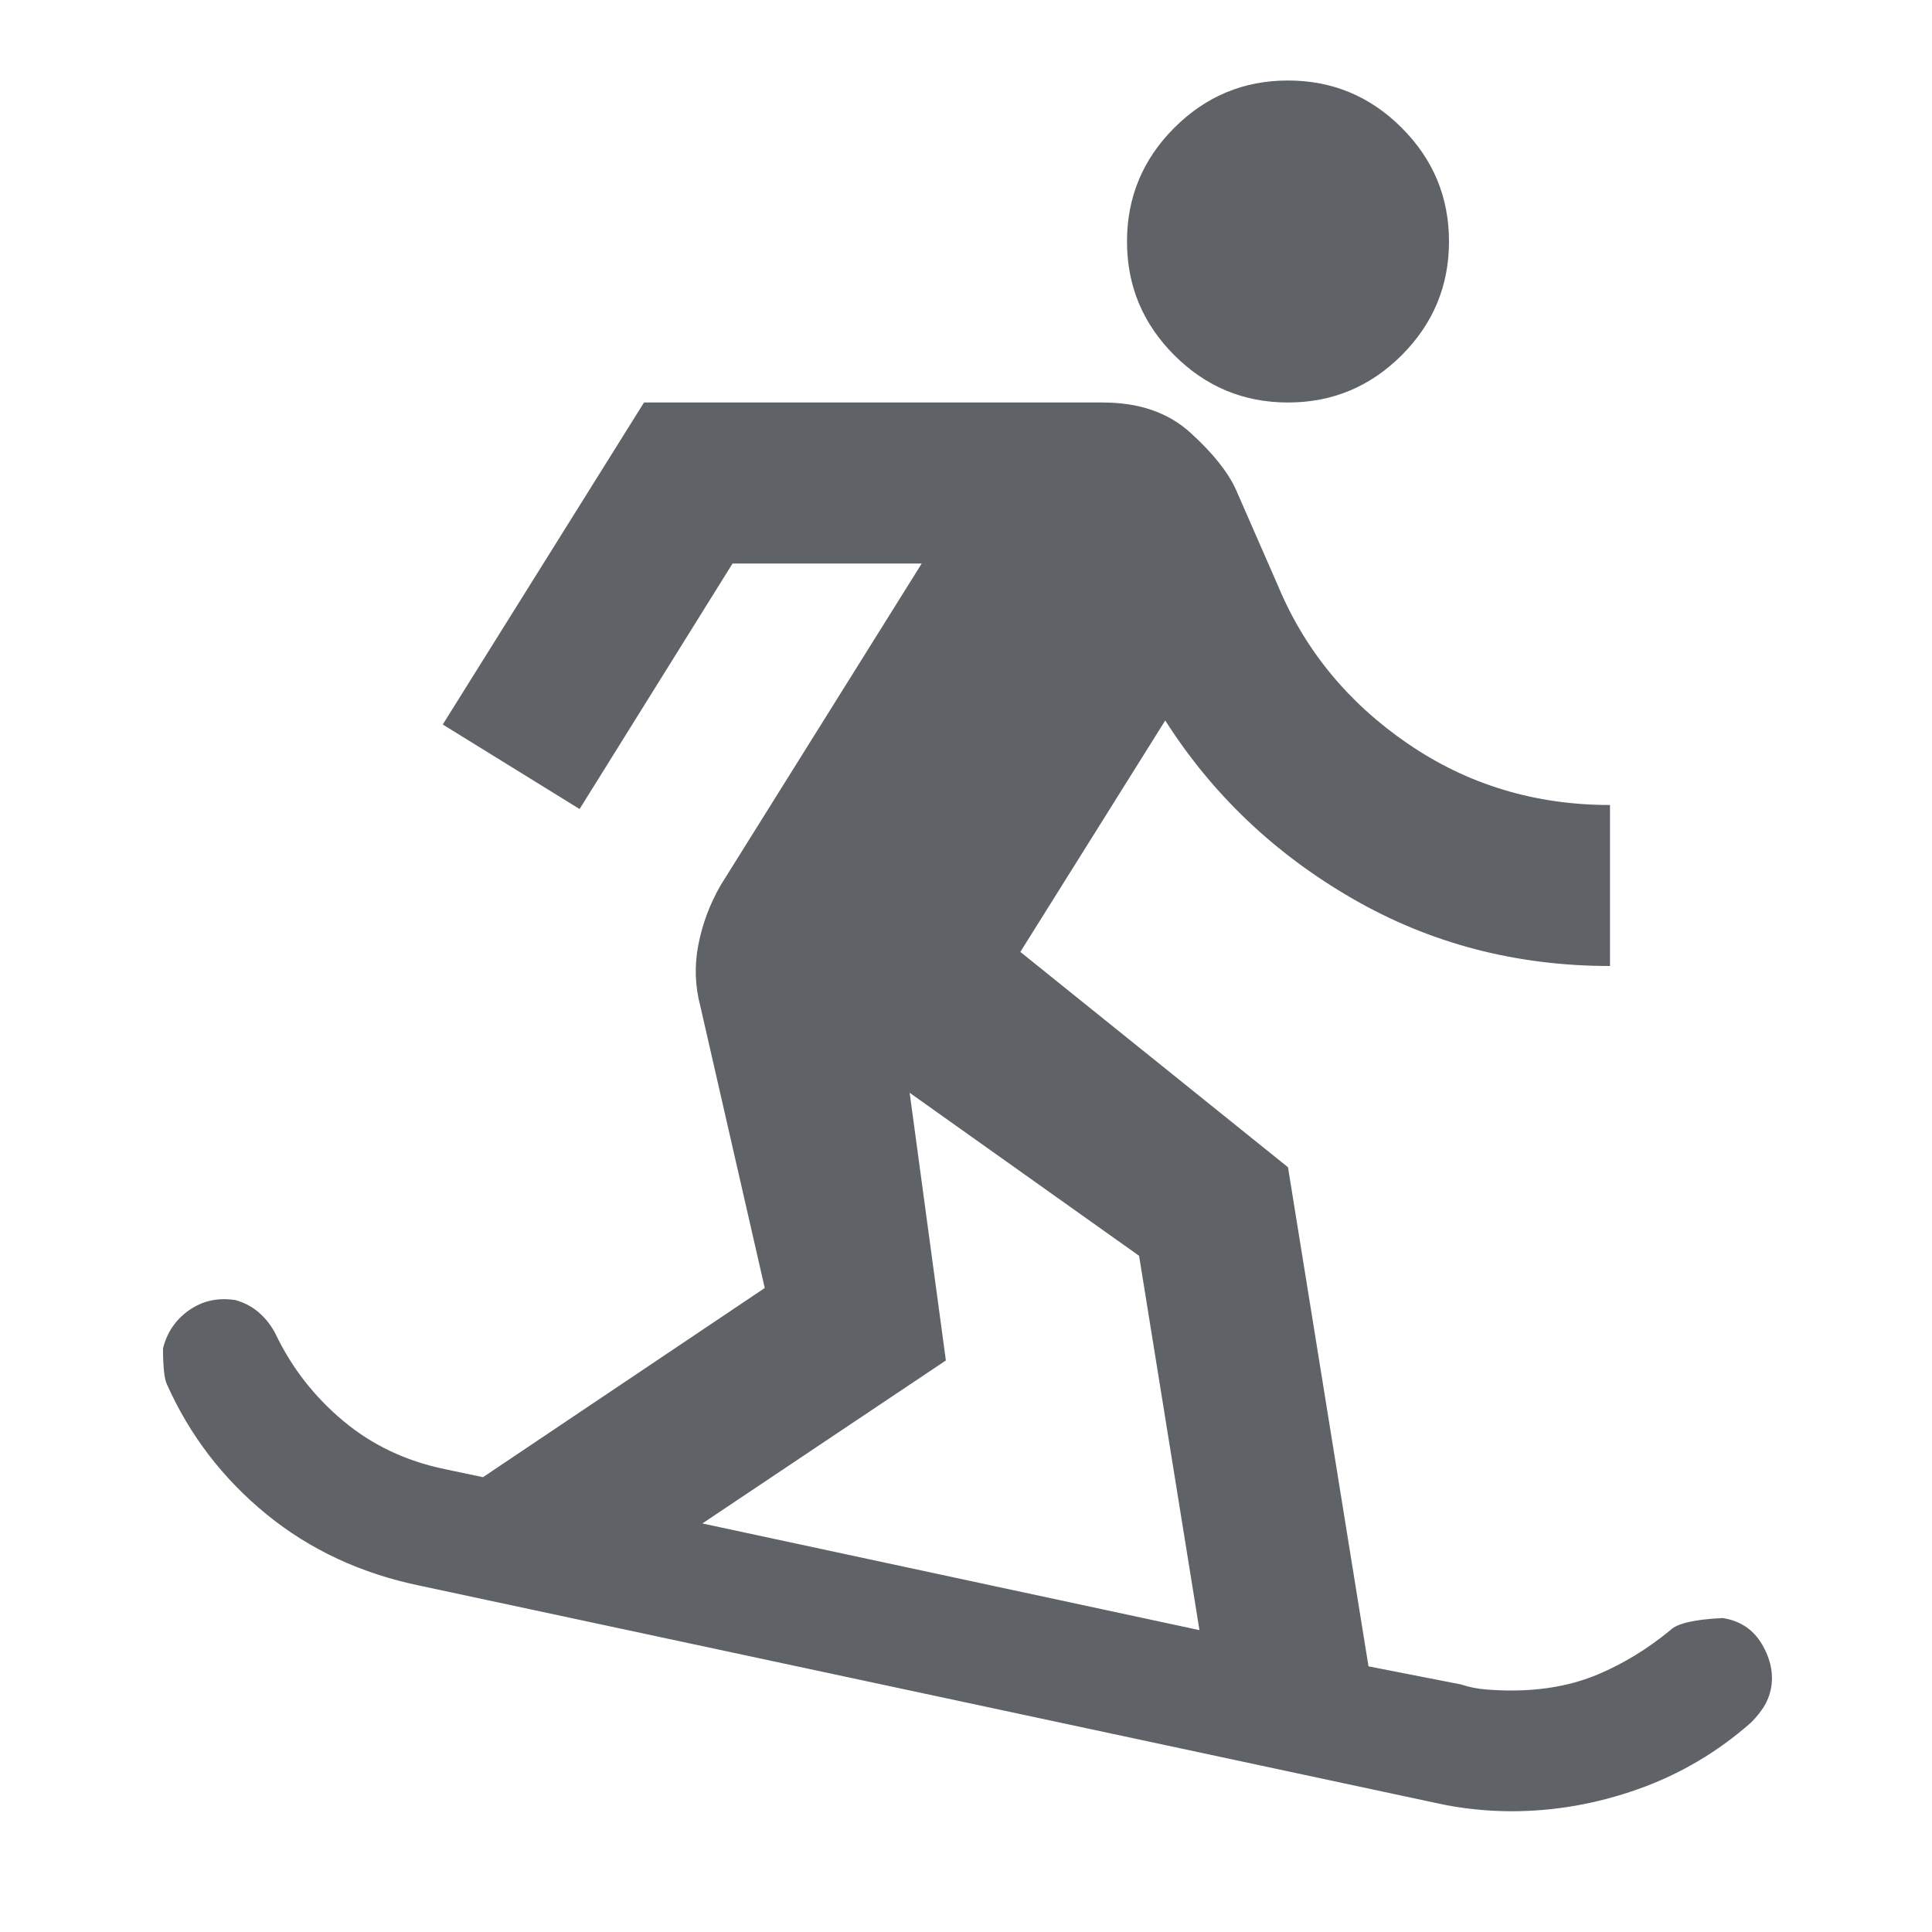 <svg xmlns="http://www.w3.org/2000/svg" height="24px" viewBox="0 -960 960 960" width="24px" fill="#5f6368"><path d="M751-60q-9 0-18.5-1T714-64L209-172q-44-9-76.5-35.5T83-272q-2-4-2-18 3-12 13-19t23-5q7 2 12 6.5t8 10.5q12 25 33.5 43t50.5 24l19 4 140-94-32-140q-4-15-1-30.5t11-29.5l100-160h-94l-76 122-68-42 100-160h228q27 0 43.5 15t22.5 28l21 48q20 48 64.5 78.5T800-560v80q-70 0-128-33.5T579-602l-72 115 133 107 40 248 46 9q6 2 12.5 2.5t12.5.5q24 0 43-8t36-22q5-5 26-6 13 2 19.5 13t4.5 22q-1 5-3.5 9t-6.5 8q-25 22-56 33t-63 11Zm-155-90-30-186-114-81 18 133-121 81 247 53Zm44-610q-33 0-56.5-23.5T560-840q0-33 23.5-56.5T640-920q33 0 56.5 23.5T720-840q0 33-23.5 56.5T640-760Z"></path></svg>
